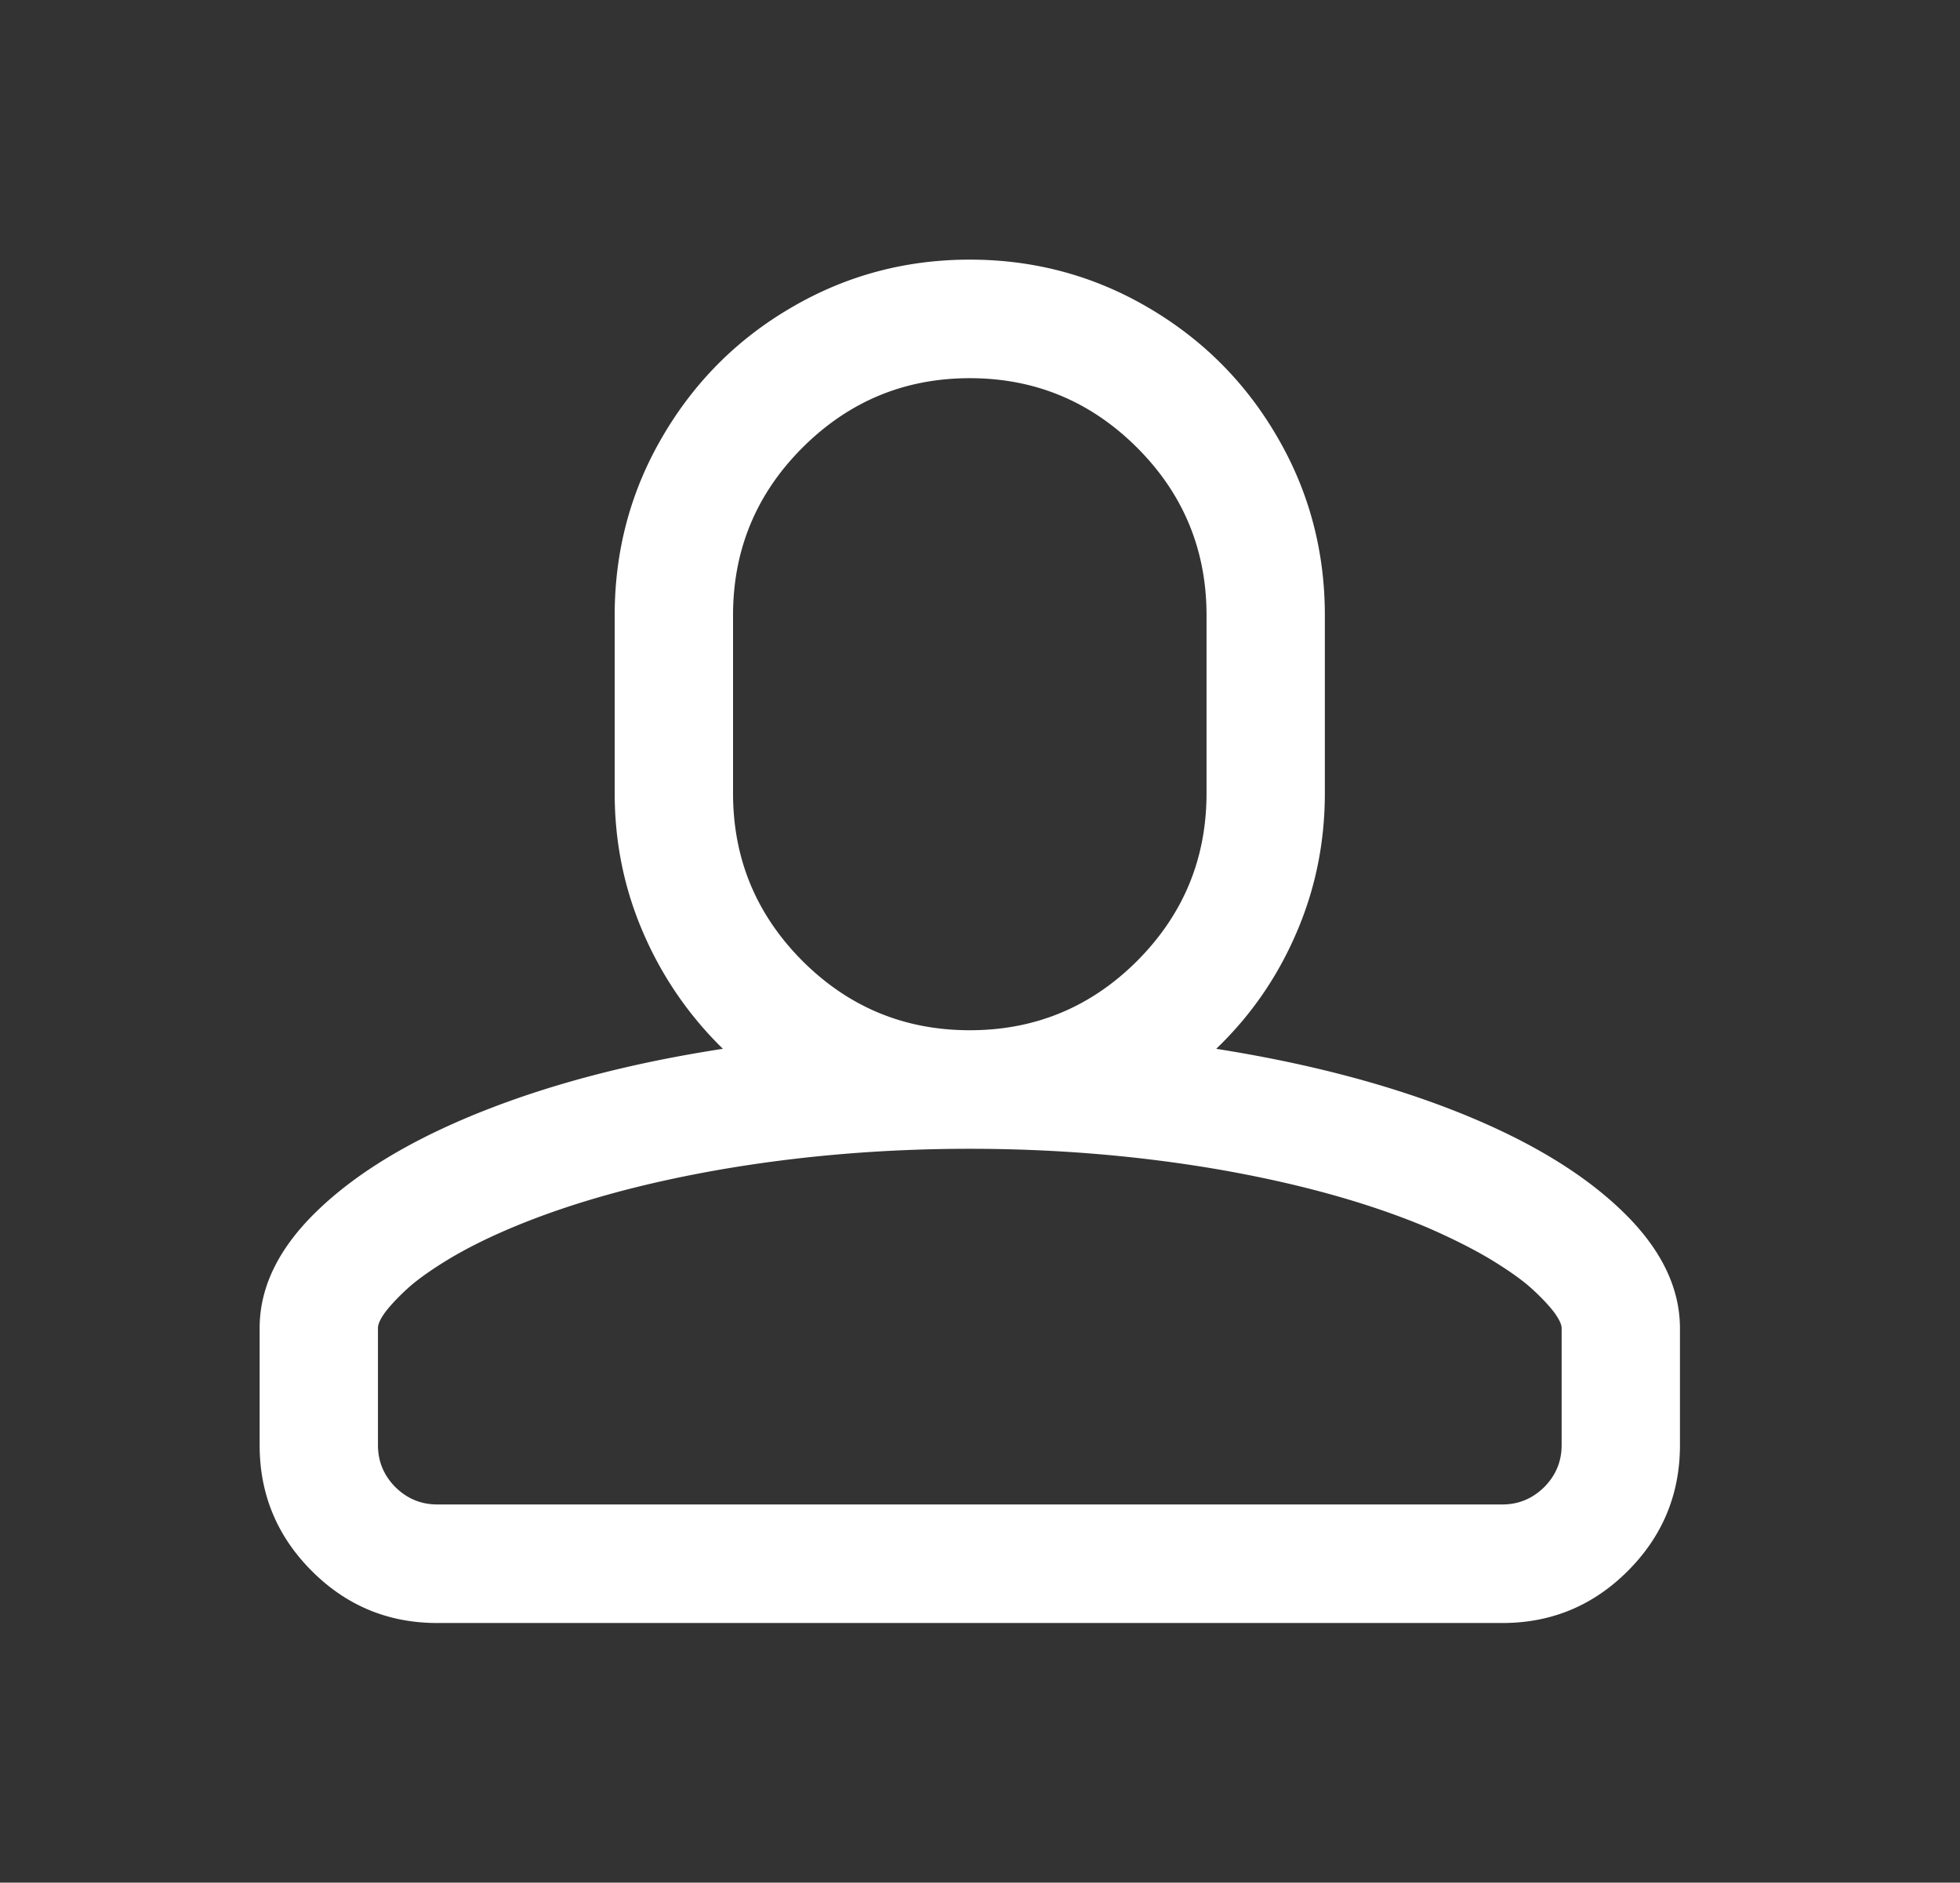 <?xml version="1.0" standalone="no"?><!DOCTYPE svg PUBLIC "-//W3C//DTD SVG 1.1//EN" "http://www.w3.org/Graphics/SVG/1.1/DTD/svg11.dtd"><svg t="1710231790871" class="icon" viewBox="0 0 1066 1024" version="1.1" xmlns="http://www.w3.org/2000/svg" p-id="8826" width="33.312" height="32" xmlns:xlink="http://www.w3.org/1999/xlink"><rect x="0" y="0" width="1066" height="1024" fill="#333333" stroke="none"/><path d="M527.455 205.698c-35.555 0-65.866 12.679-91.049 37.831-25.131 25.147-37.723 55.567-37.723 91.137v96.729c0 35.683 12.597 65.99 37.723 91.245 25.183 25.152 55.495 37.723 91.049 37.723 35.534 0 65.866-12.571 91.029-37.723 25.131-25.255 37.723-55.567 37.723-91.245V334.665c0-35.575-12.597-65.99-37.723-91.137C593.316 218.377 562.983 205.698 527.45 205.698z m0 419.151c-46.616 0-91.564 3.759-134.91 11.175-43.367 7.524-81.136 17.952-113.322 31.383-12.885 5.376-24.4 11.072-34.55 17.092-10.114 6.128-17.839 11.608-23.123 16.443-5.273 4.836-9.254 9.136-11.958 12.679-2.683 3.656-4.027 6.556-4.027 8.703v63.734c0 8.817 3.167 16.443 9.445 22.788 6.319 6.231 13.884 9.455 22.762 9.455h579.357c8.878 0 16.433-3.224 22.762-9.455 6.278-6.345 9.445-13.972 9.445-22.788v-63.518c0-2.147-1.365-5.047-4.048-8.703-2.678-3.548-6.674-7.843-11.942-12.684-5.279-4.836-13.003-10.315-23.128-16.443-10.145-6.015-21.676-11.711-34.561-17.303-32.166-13.431-69.955-23.859-113.302-31.383-43.346-7.416-88.294-11.175-134.9-11.175z m0-483.637c35.019 0 67.35 8.703 96.92 26.007 29.612 17.303 53.064 40.735 70.275 70.398 17.252 29.56 25.909 61.901 25.909 97.049v96.729c0 26.867-5.181 52.338-15.604 76.305-10.372 24.076-24.874 44.927-43.49 62.766 48.96 7.74 92.44 19.024 130.512 34.071 38.021 15.043 67.829 32.779 89.375 53.306 21.531 20.419 32.336 42.023 32.336 64.697v63.518c0 26.656-9.429 49.438-28.293 68.354-18.848 18.915-41.642 28.376-68.271 28.376H237.776c-26.63 0-49.418-9.46-68.271-28.376C150.641 835.498 141.211 812.715 141.211 786.059v-63.729c0-22.68 10.773-44.283 32.315-64.703 21.568-20.527 51.328-38.263 89.267-53.306 37.985-15.048 81.434-26.331 130.373-33.855a196.487 196.487 0 0 1-43.228-62.874c-10.418-23.967-15.625-49.33-15.625-76.197V334.665c0-35.034 8.641-67.494 25.935-97.049 17.252-29.663 40.673-53.198 70.264-70.398C460.09 149.915 492.379 141.211 527.455 141.211z" p-id="8827" fill="#ffffff"></path></svg>